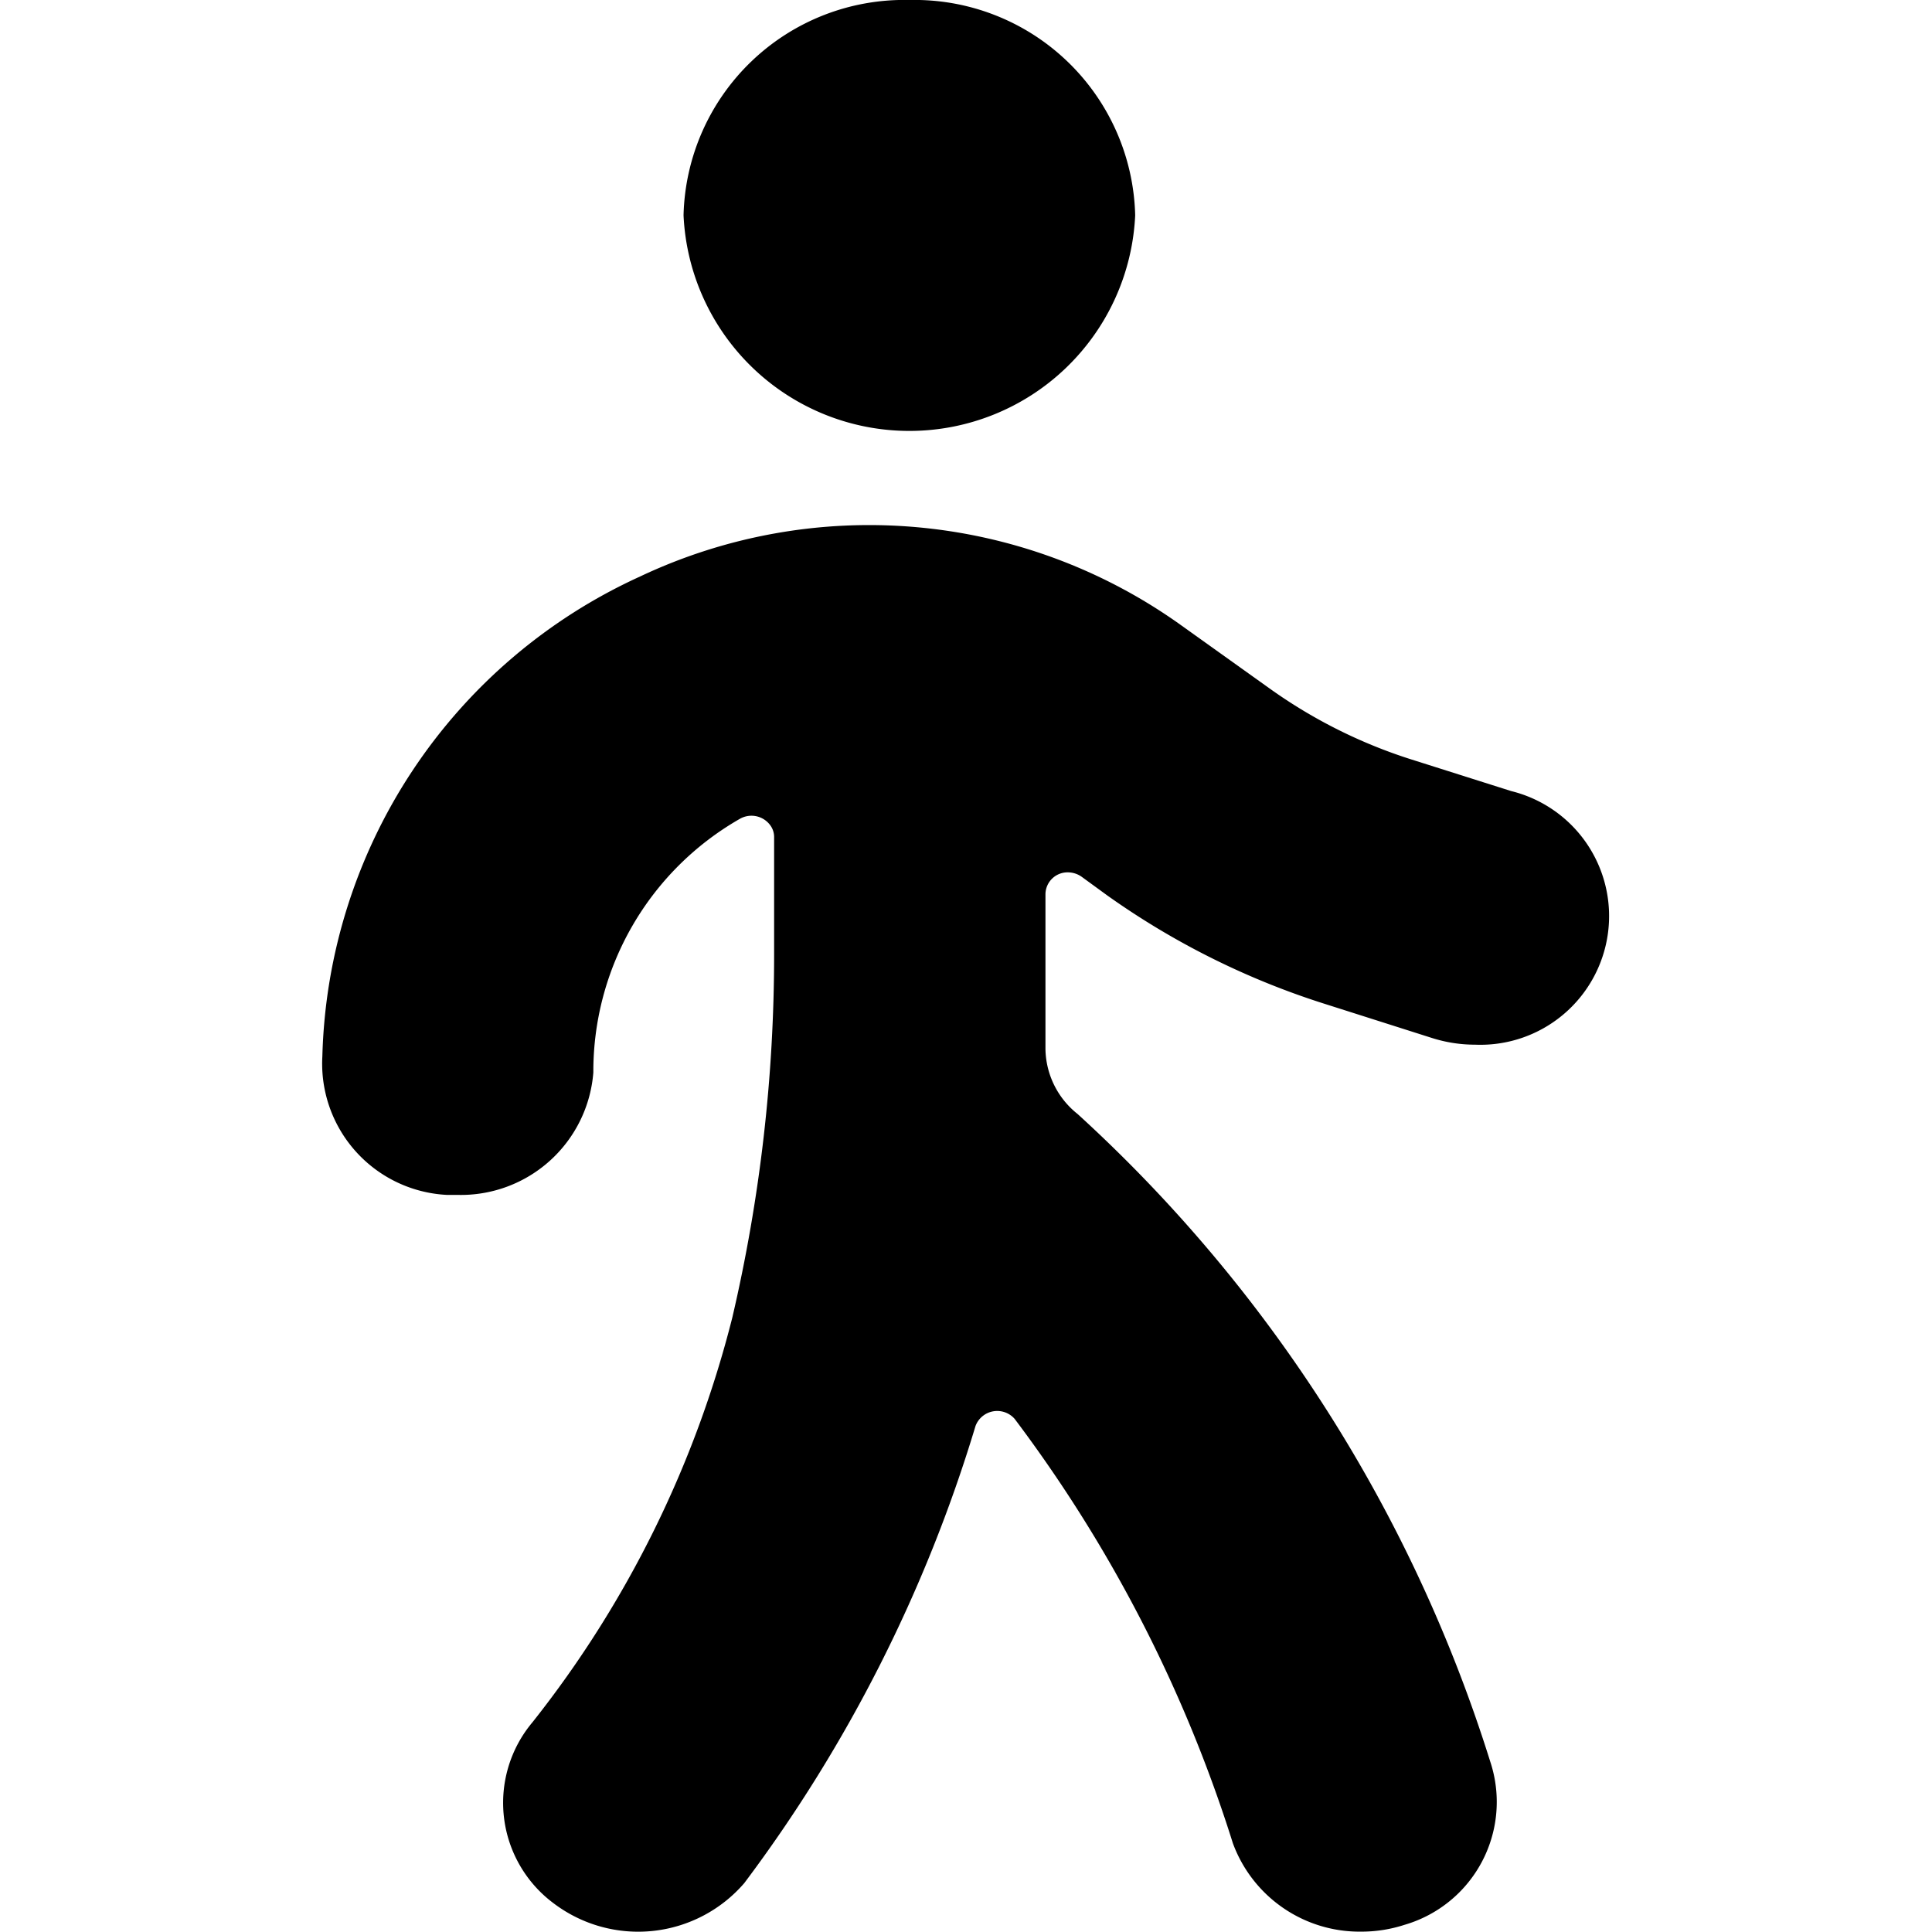 <svg xmlns="http://www.w3.org/2000/svg" width="10.666" height="15.999" viewBox="0 0 10.666 15.999" class="v-icon__component theme--light" style="font-size: 16px; height: 16px; width: 16px;"><path id="Path_7" d="M9.731.784A1.828,1.828,0,0,1,11.6,2.567a1.872,1.872,0,0,1-3.74,0A1.828,1.828,0,0,1,9.731.784ZM11.37,8.2a6.486,6.486,0,0,0,1.809.9l.88.28a1.176,1.176,0,0,0,.355.055,1.066,1.066,0,0,0,.3-2.1l-.827-.262a4.2,4.2,0,0,1-1.17-.585l-.76-.543A4.438,4.438,0,0,0,7.5,5.558,4.494,4.494,0,0,0,4.869,9.531,1.088,1.088,0,0,0,5.9,10.679c.029,0,.058,0,.088,0A1.1,1.1,0,0,0,7.113,9.665a2.409,2.409,0,0,1,1.213-2.1.193.193,0,0,1,.257.06.164.164,0,0,1,.027.093v.968a13.235,13.235,0,0,1-.346,3.008,8.9,8.9,0,0,1-1.655,3.352,1.037,1.037,0,0,0,.176,1.5,1.16,1.16,0,0,0,1.578-.168,12.131,12.131,0,0,0,1.915-3.786.192.192,0,0,1,.324-.058,11.634,11.634,0,0,1,1.807,3.514,1.118,1.118,0,0,0,1.065.732,1.15,1.15,0,0,0,.355-.056,1.06,1.06,0,0,0,.711-1.353v0a12.176,12.176,0,0,0-3.417-5.362.7.7,0,0,1-.266-.538V8.186a.183.183,0,0,1,.187-.178.2.2,0,0,1,.112.036Z" transform="translate(-4.866 -0.784)" fill="currentColor"></path></svg>
